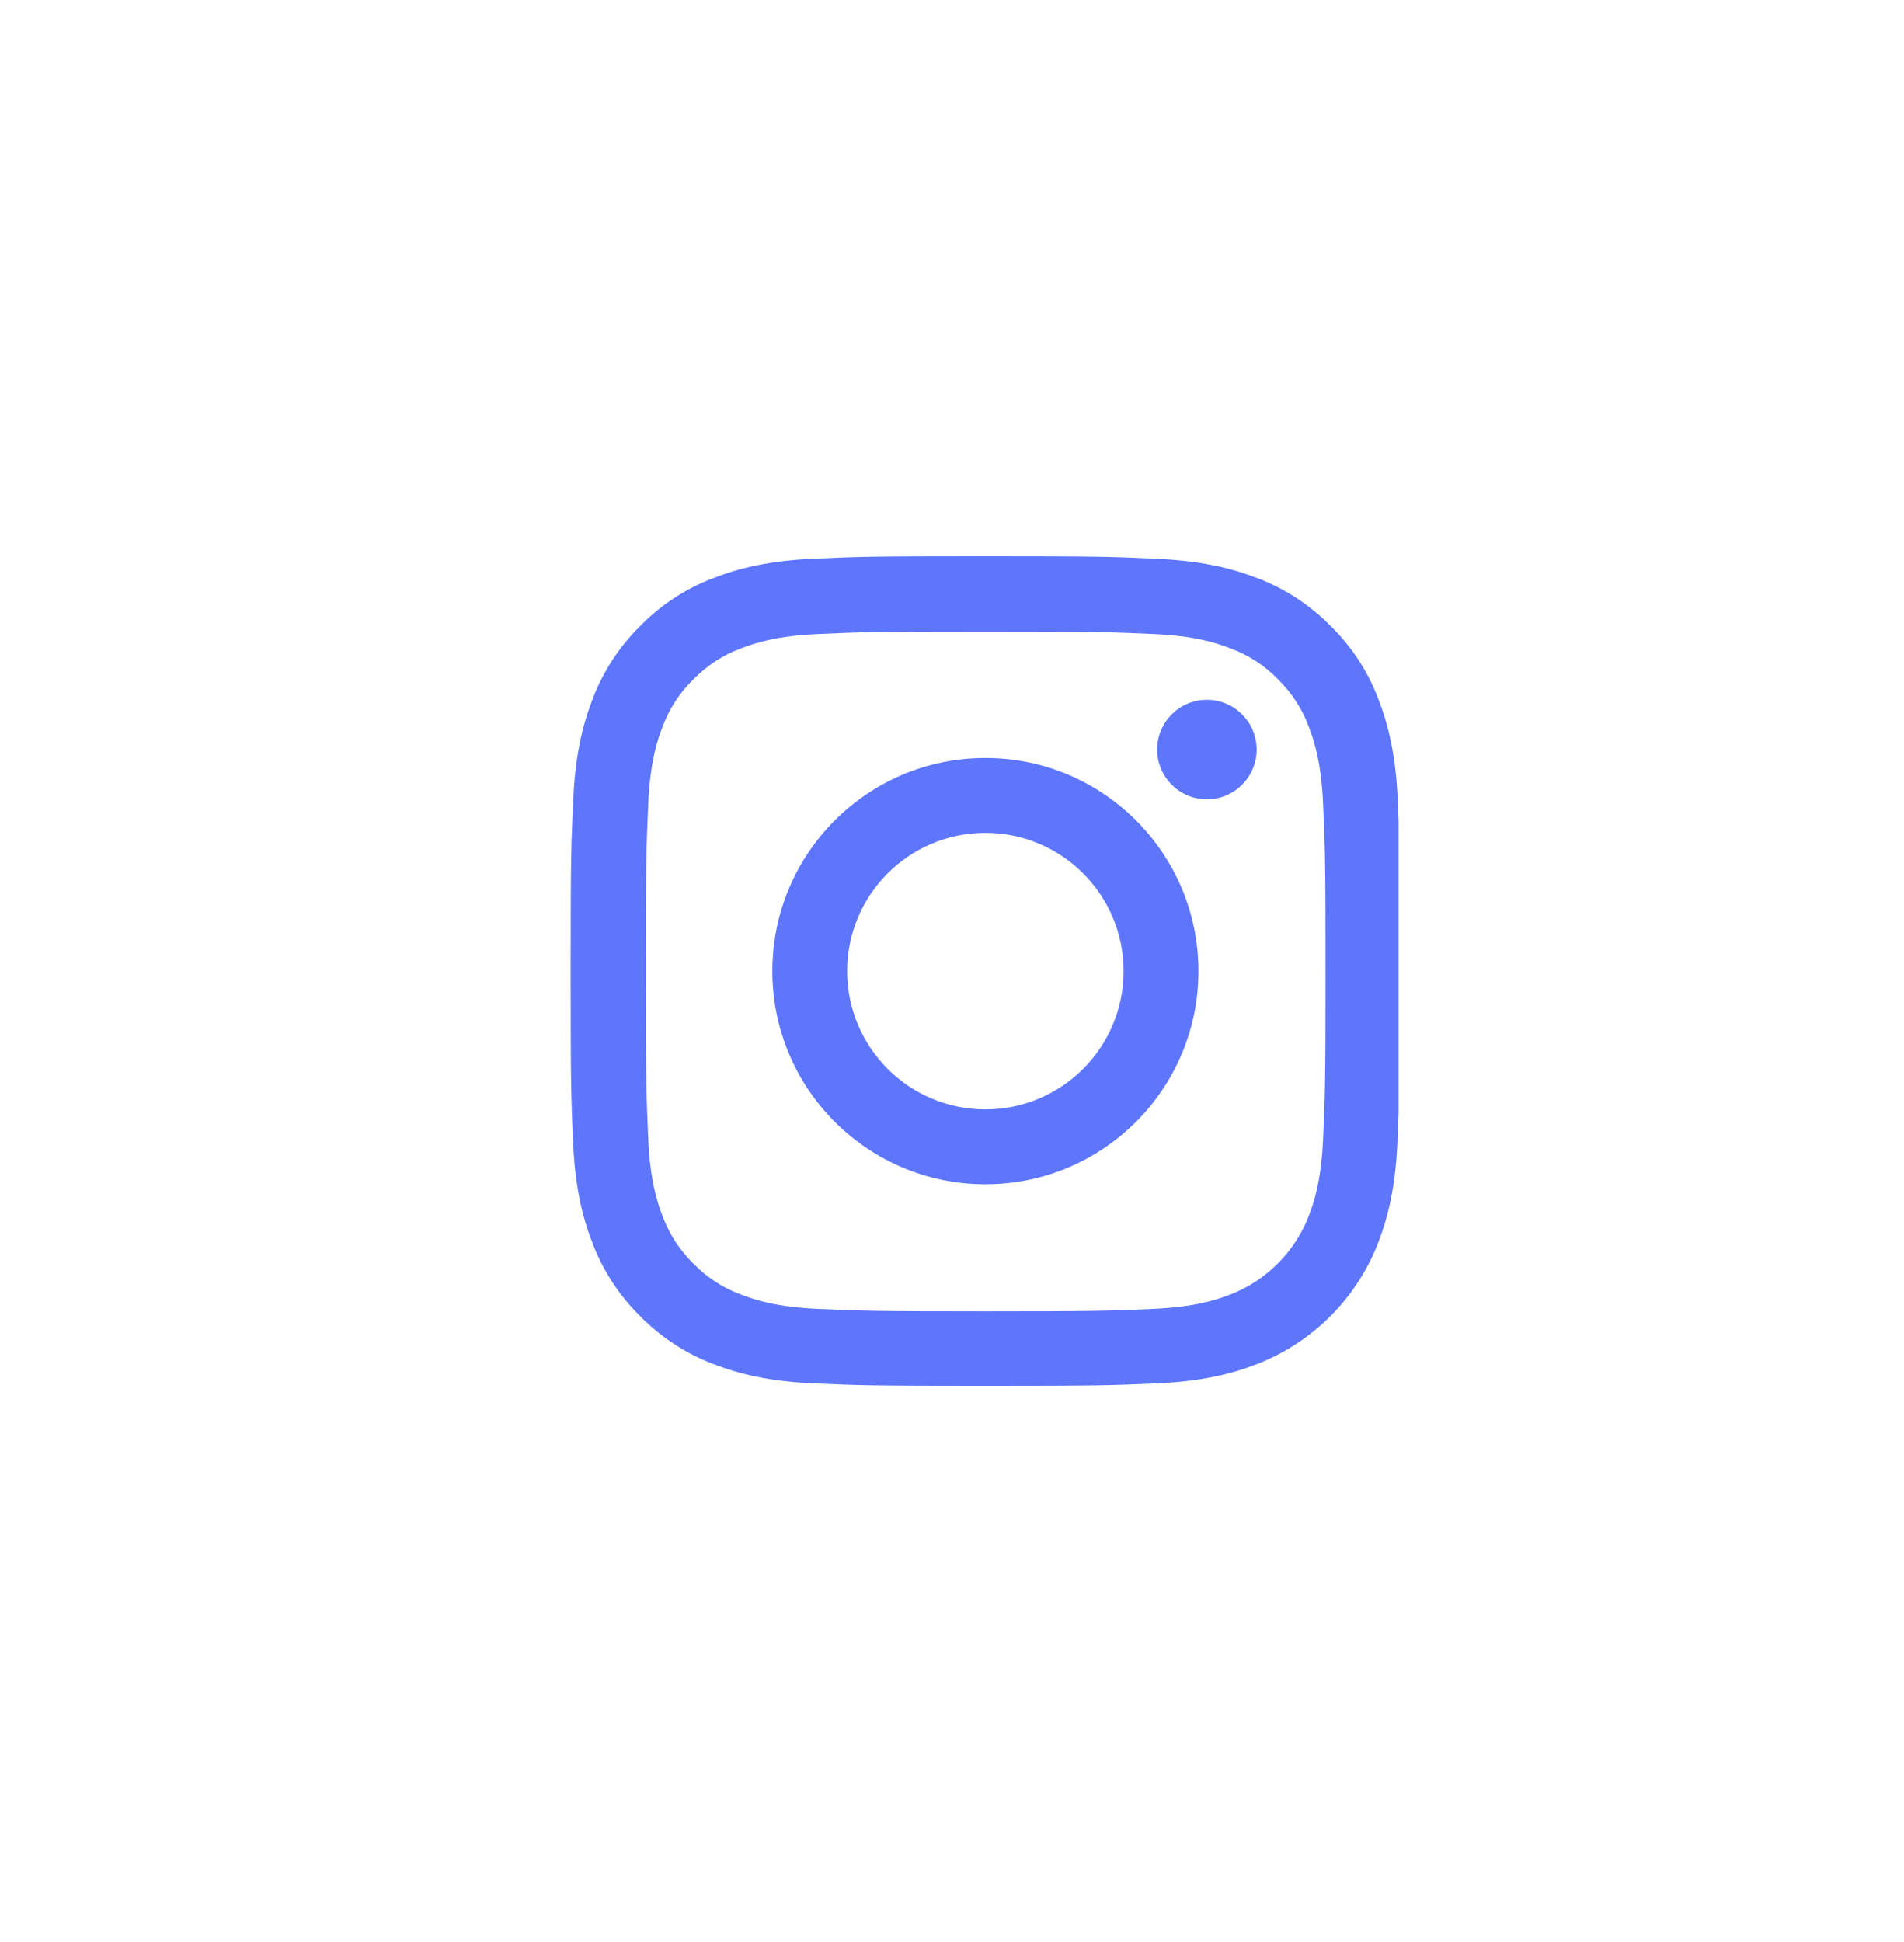 <svg width="51" height="52" viewBox="0 0 51 52" fill="none" xmlns="http://www.w3.org/2000/svg">
<g clip-path="url(#clip0_811_9634)">
<path d="M37.44 21.424C37.388 20.244 37.197 19.432 36.924 18.729C36.642 17.982 36.208 17.314 35.639 16.759C35.084 16.194 34.411 15.756 33.673 15.478C32.966 15.205 32.159 15.014 30.978 14.962C29.789 14.905 29.411 14.893 26.395 14.893C23.379 14.893 23.002 14.905 21.817 14.958C20.636 15.01 19.825 15.201 19.122 15.474C18.375 15.756 17.707 16.19 17.151 16.759C16.587 17.314 16.149 17.987 15.871 18.725C15.598 19.432 15.407 20.239 15.355 21.419C15.298 22.609 15.285 22.986 15.285 26.003C15.285 29.019 15.298 29.396 15.35 30.581C15.402 31.762 15.593 32.573 15.867 33.276C16.149 34.023 16.587 34.691 17.151 35.246C17.707 35.811 18.38 36.249 19.117 36.527C19.825 36.8 20.632 36.991 21.812 37.043C22.997 37.095 23.375 37.108 26.391 37.108C29.407 37.108 29.785 37.095 30.97 37.043C32.15 36.991 32.961 36.8 33.664 36.527C35.157 35.949 36.338 34.769 36.915 33.276C37.188 32.569 37.379 31.762 37.431 30.581C37.483 29.396 37.497 29.019 37.497 26.003C37.497 22.986 37.492 22.609 37.44 21.424ZM35.44 30.494C35.392 31.579 35.209 32.165 35.058 32.556C34.684 33.523 33.916 34.292 32.948 34.665C32.558 34.817 31.968 34.999 30.887 35.047C29.715 35.099 29.364 35.112 26.4 35.112C23.435 35.112 23.08 35.099 21.912 35.047C20.827 34.999 20.241 34.817 19.851 34.665C19.369 34.487 18.931 34.205 18.575 33.836C18.206 33.476 17.924 33.042 17.746 32.56C17.594 32.169 17.412 31.579 17.364 30.499C17.312 29.327 17.299 28.975 17.299 26.011C17.299 23.047 17.312 22.691 17.364 21.524C17.412 20.439 17.594 19.853 17.746 19.462C17.924 18.981 18.206 18.542 18.579 18.186C18.939 17.817 19.373 17.535 19.855 17.358C20.246 17.206 20.836 17.023 21.916 16.976C23.088 16.924 23.44 16.91 26.404 16.91C29.372 16.91 29.724 16.924 30.891 16.976C31.976 17.023 32.562 17.206 32.953 17.358C33.434 17.535 33.873 17.817 34.229 18.186C34.597 18.547 34.88 18.981 35.058 19.462C35.209 19.853 35.392 20.443 35.44 21.524C35.492 22.696 35.505 23.047 35.505 26.011C35.505 28.975 35.492 29.323 35.44 30.494Z" fill="#5E76FC"/>
<path d="M26.394 20.296C23.244 20.296 20.688 22.852 20.688 26.003C20.688 29.154 23.244 31.71 26.394 31.71C29.545 31.71 32.101 29.154 32.101 26.003C32.101 22.852 29.545 20.296 26.394 20.296ZM26.394 29.705C24.35 29.705 22.692 28.047 22.692 26.003C22.692 23.959 24.35 22.301 26.394 22.301C28.439 22.301 30.096 23.959 30.096 26.003C30.096 28.047 28.439 29.705 26.394 29.705Z" fill="#5E76FC"/>
<path d="M33.66 20.07C33.66 20.806 33.063 21.402 32.327 21.402C31.592 21.402 30.995 20.806 30.995 20.07C30.995 19.334 31.592 18.738 32.327 18.738C33.063 18.738 33.66 19.334 33.66 20.07Z" fill="#5E76FC"/>
</g>
<defs>
<clipPath id="clip0_811_9634">
<rect width="22.216" height="22.216" fill="white" transform="translate(15.246 14.892)"/>
</clipPath>
</defs>
</svg>

